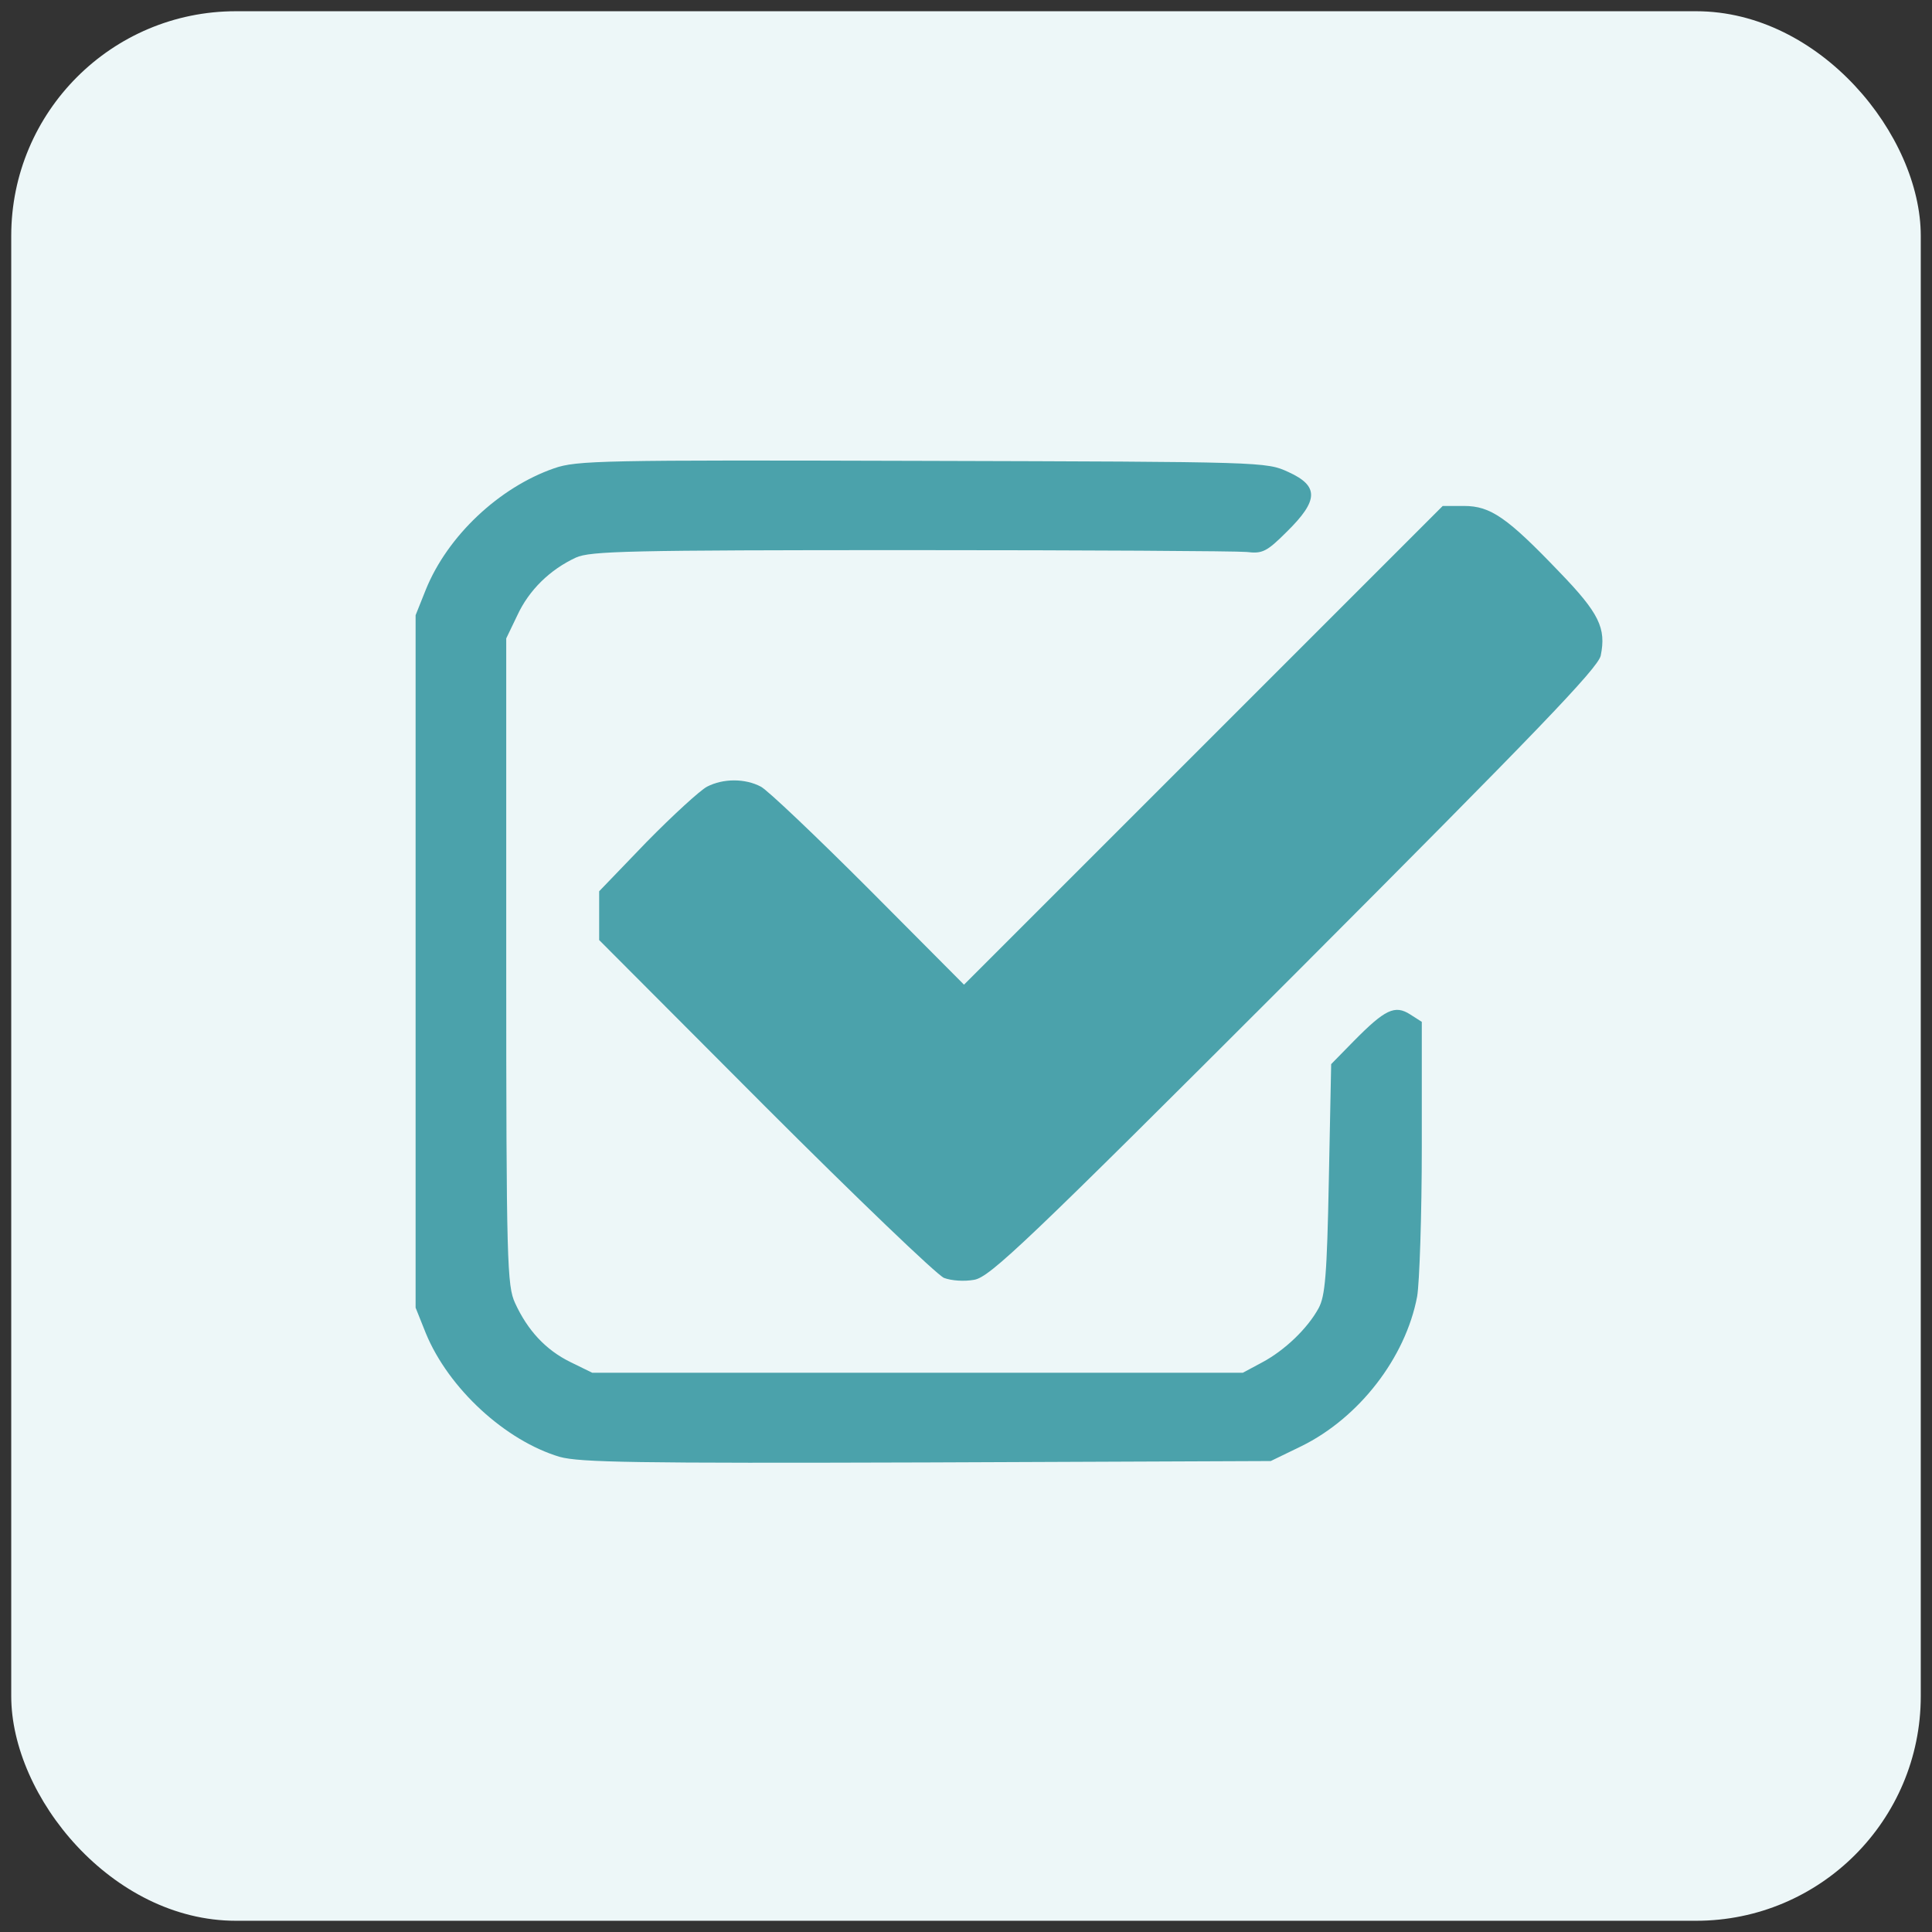 <svg xmlns="http://www.w3.org/2000/svg" width="86" height="86" viewBox="0 0 86 86" fill="none"><rect x="0" y="0" width="86" height="86" fill="#333333" stroke="none"/><rect x="0.5" y="0.5" width="85" height="85" rx="10" fill="#EDF7F8"></rect><path d="M24.665 20.846C22.224 21.695 19.927 23.846 18.955 26.246L18.5 27.384V42.796V58.209L18.955 59.347C19.969 61.809 22.493 64.126 24.913 64.85C25.823 65.098 28.203 65.139 41.277 65.098L56.566 65.036L57.931 64.374C60.496 63.112 62.565 60.443 63.082 57.712C63.186 57.112 63.289 54.092 63.289 51.051V45.486L62.772 45.155C62.089 44.72 61.655 44.927 60.248 46.355L59.255 47.368L59.152 52.478C59.069 56.781 58.986 57.692 58.697 58.23C58.2 59.14 57.186 60.112 56.173 60.65L55.324 61.105H40.843H26.361L25.389 60.629C24.293 60.091 23.486 59.222 22.927 58.002C22.576 57.236 22.534 56.264 22.534 42.796V28.418L23.031 27.384C23.548 26.267 24.479 25.356 25.637 24.819C26.279 24.529 27.996 24.488 40.533 24.488C48.332 24.488 55.056 24.529 55.49 24.57C56.193 24.653 56.38 24.57 57.29 23.66C58.697 22.274 58.717 21.633 57.352 21.012C56.359 20.557 56.317 20.557 41.05 20.515C26.734 20.474 25.679 20.495 24.665 20.846Z" fill="#4BA2AB"></path><path d="M53.566 33.177L42.911 43.831L38.67 39.569C36.333 37.231 34.181 35.183 33.871 35.018C33.167 34.645 32.195 34.645 31.471 35.018C31.161 35.183 29.961 36.28 28.782 37.48L26.671 39.673V40.769V41.845L34.057 49.251C38.112 53.306 41.691 56.74 42.022 56.885C42.353 57.009 42.911 57.05 43.367 56.968C44.07 56.844 45.684 55.313 57.641 43.355C68.419 32.556 71.13 29.742 71.254 29.184C71.502 27.963 71.192 27.301 69.412 25.46C67.096 23.04 66.351 22.522 65.171 22.522H64.22L53.566 33.177Z" fill="#4BA2AB"></path></svg>